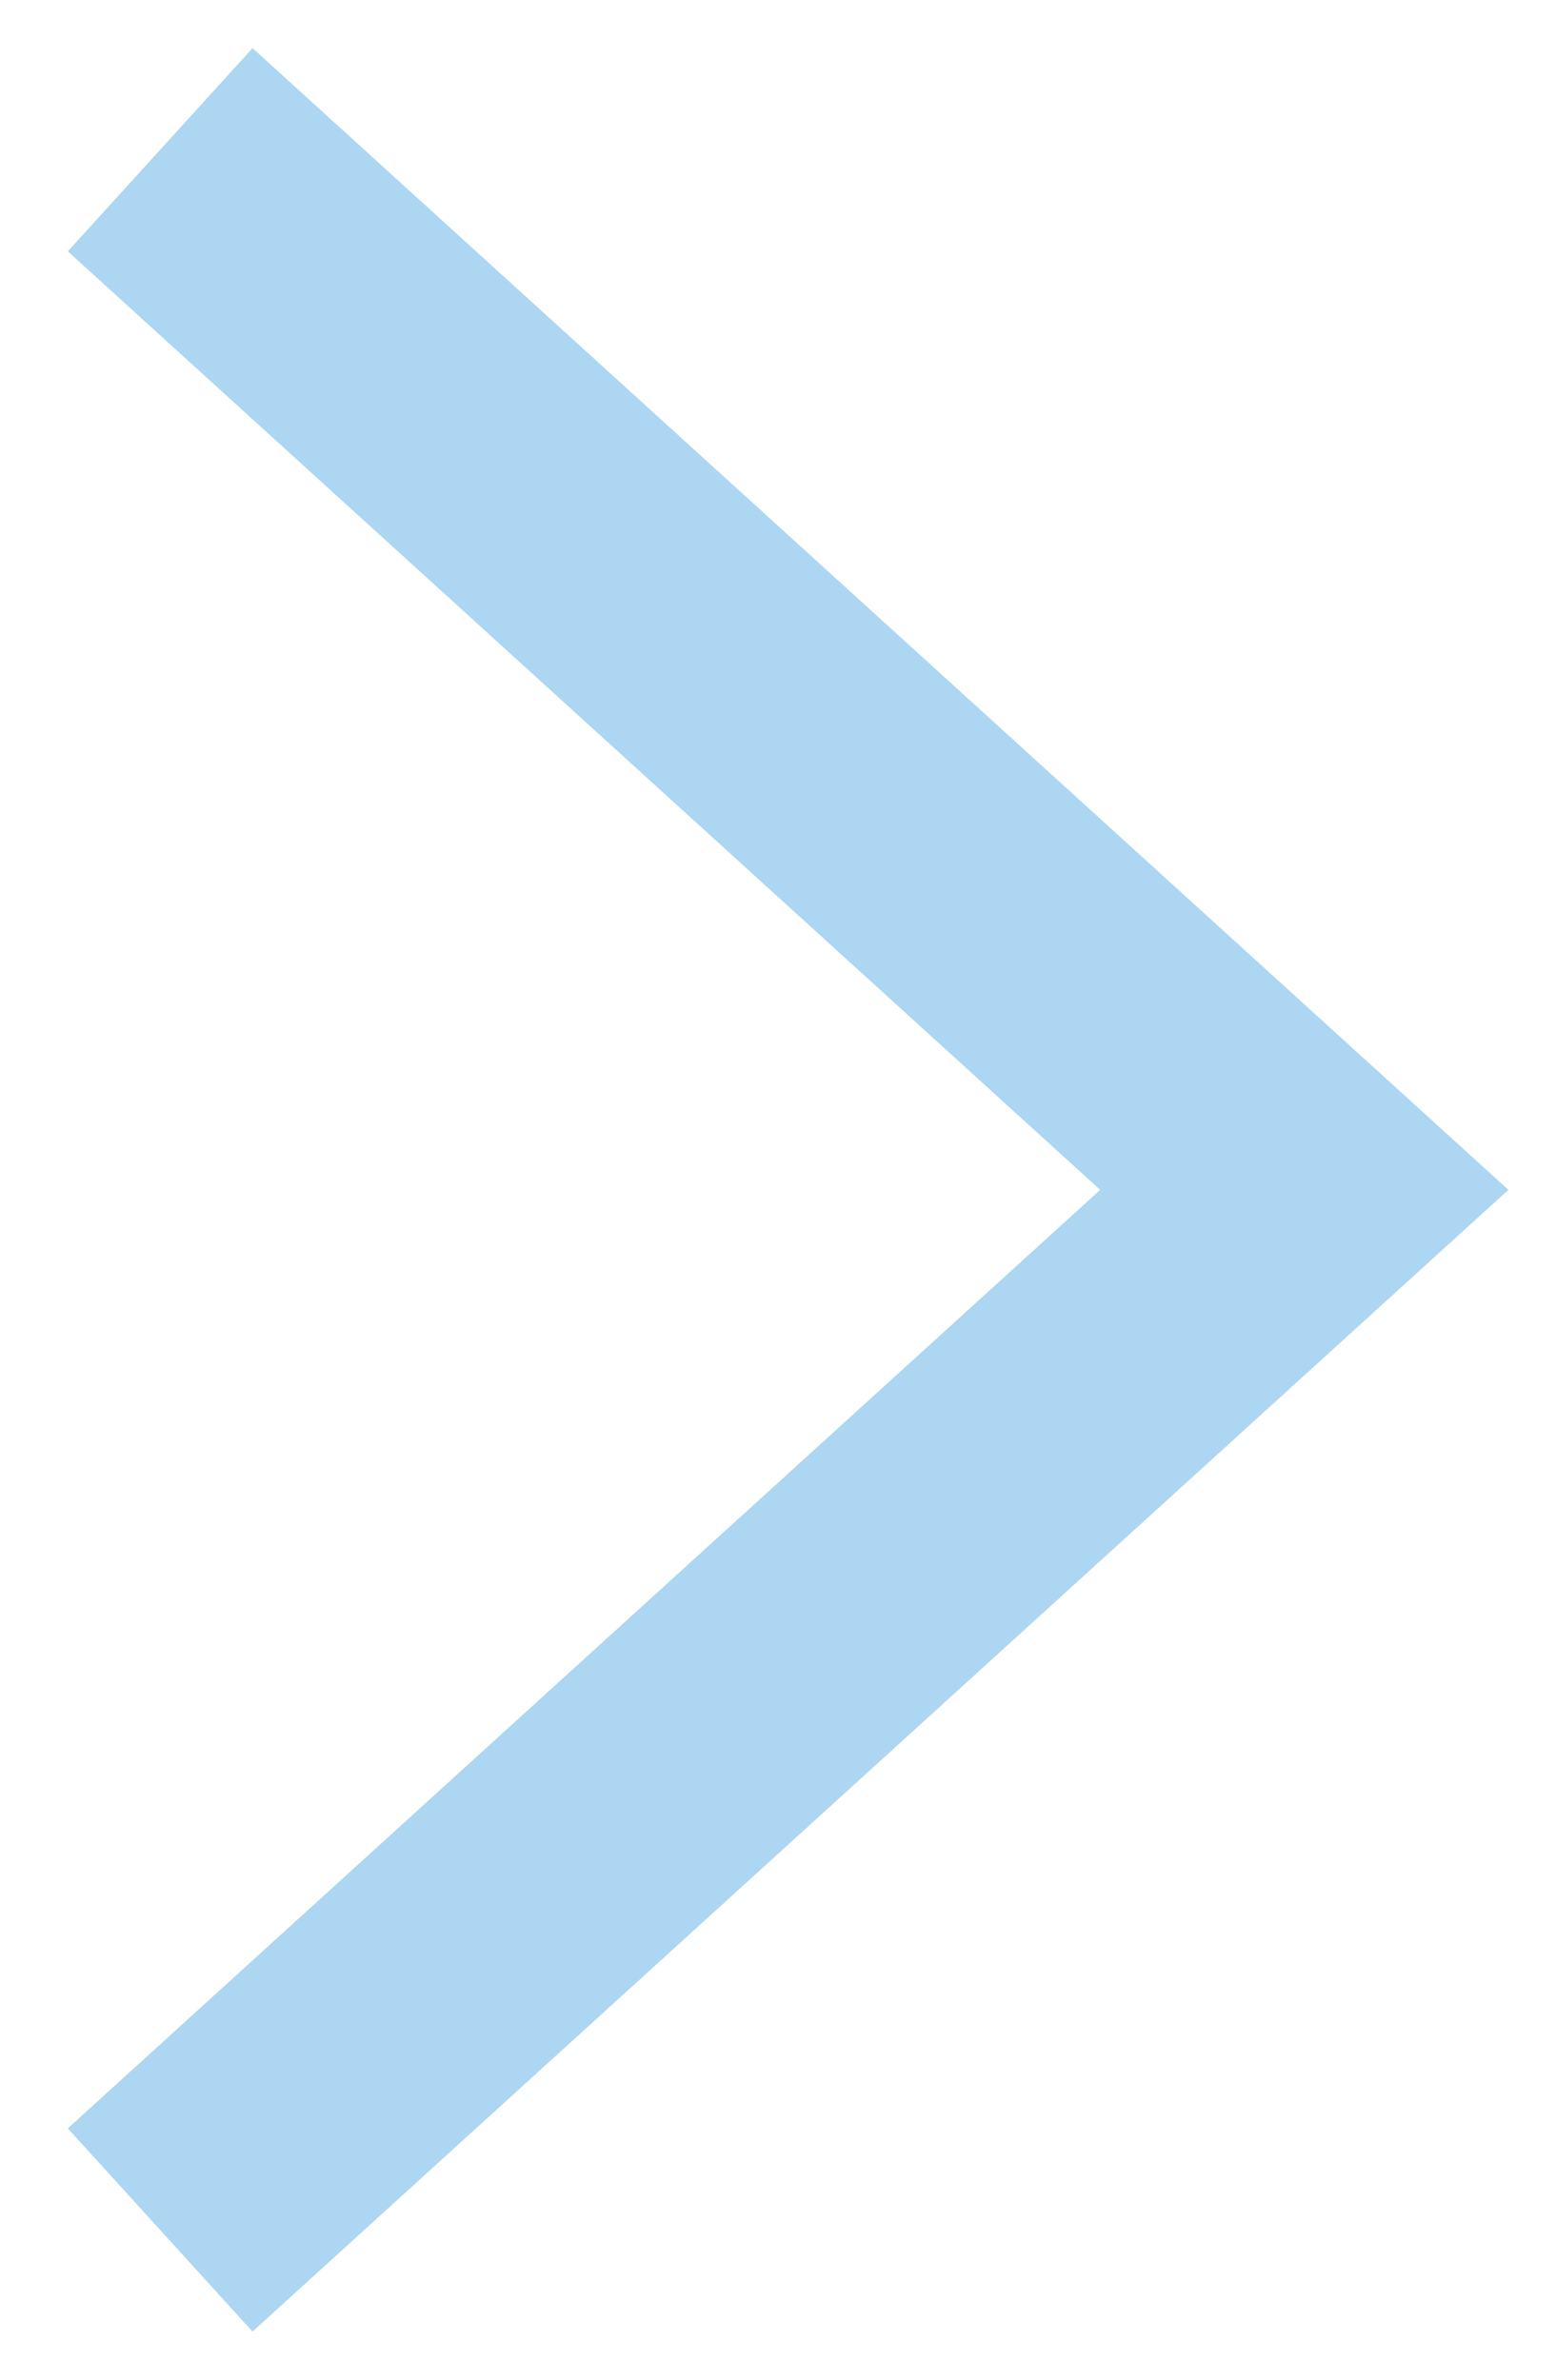 <?xml version="1.0" encoding="UTF-8"?> <svg xmlns="http://www.w3.org/2000/svg" width="17" height="26" viewBox="0 0 17 26" fill="none"> <path d="M1.75 24.364L14.25 13L1.75 1.636" stroke="#ACD6F1" stroke-width="3"></path> </svg> 